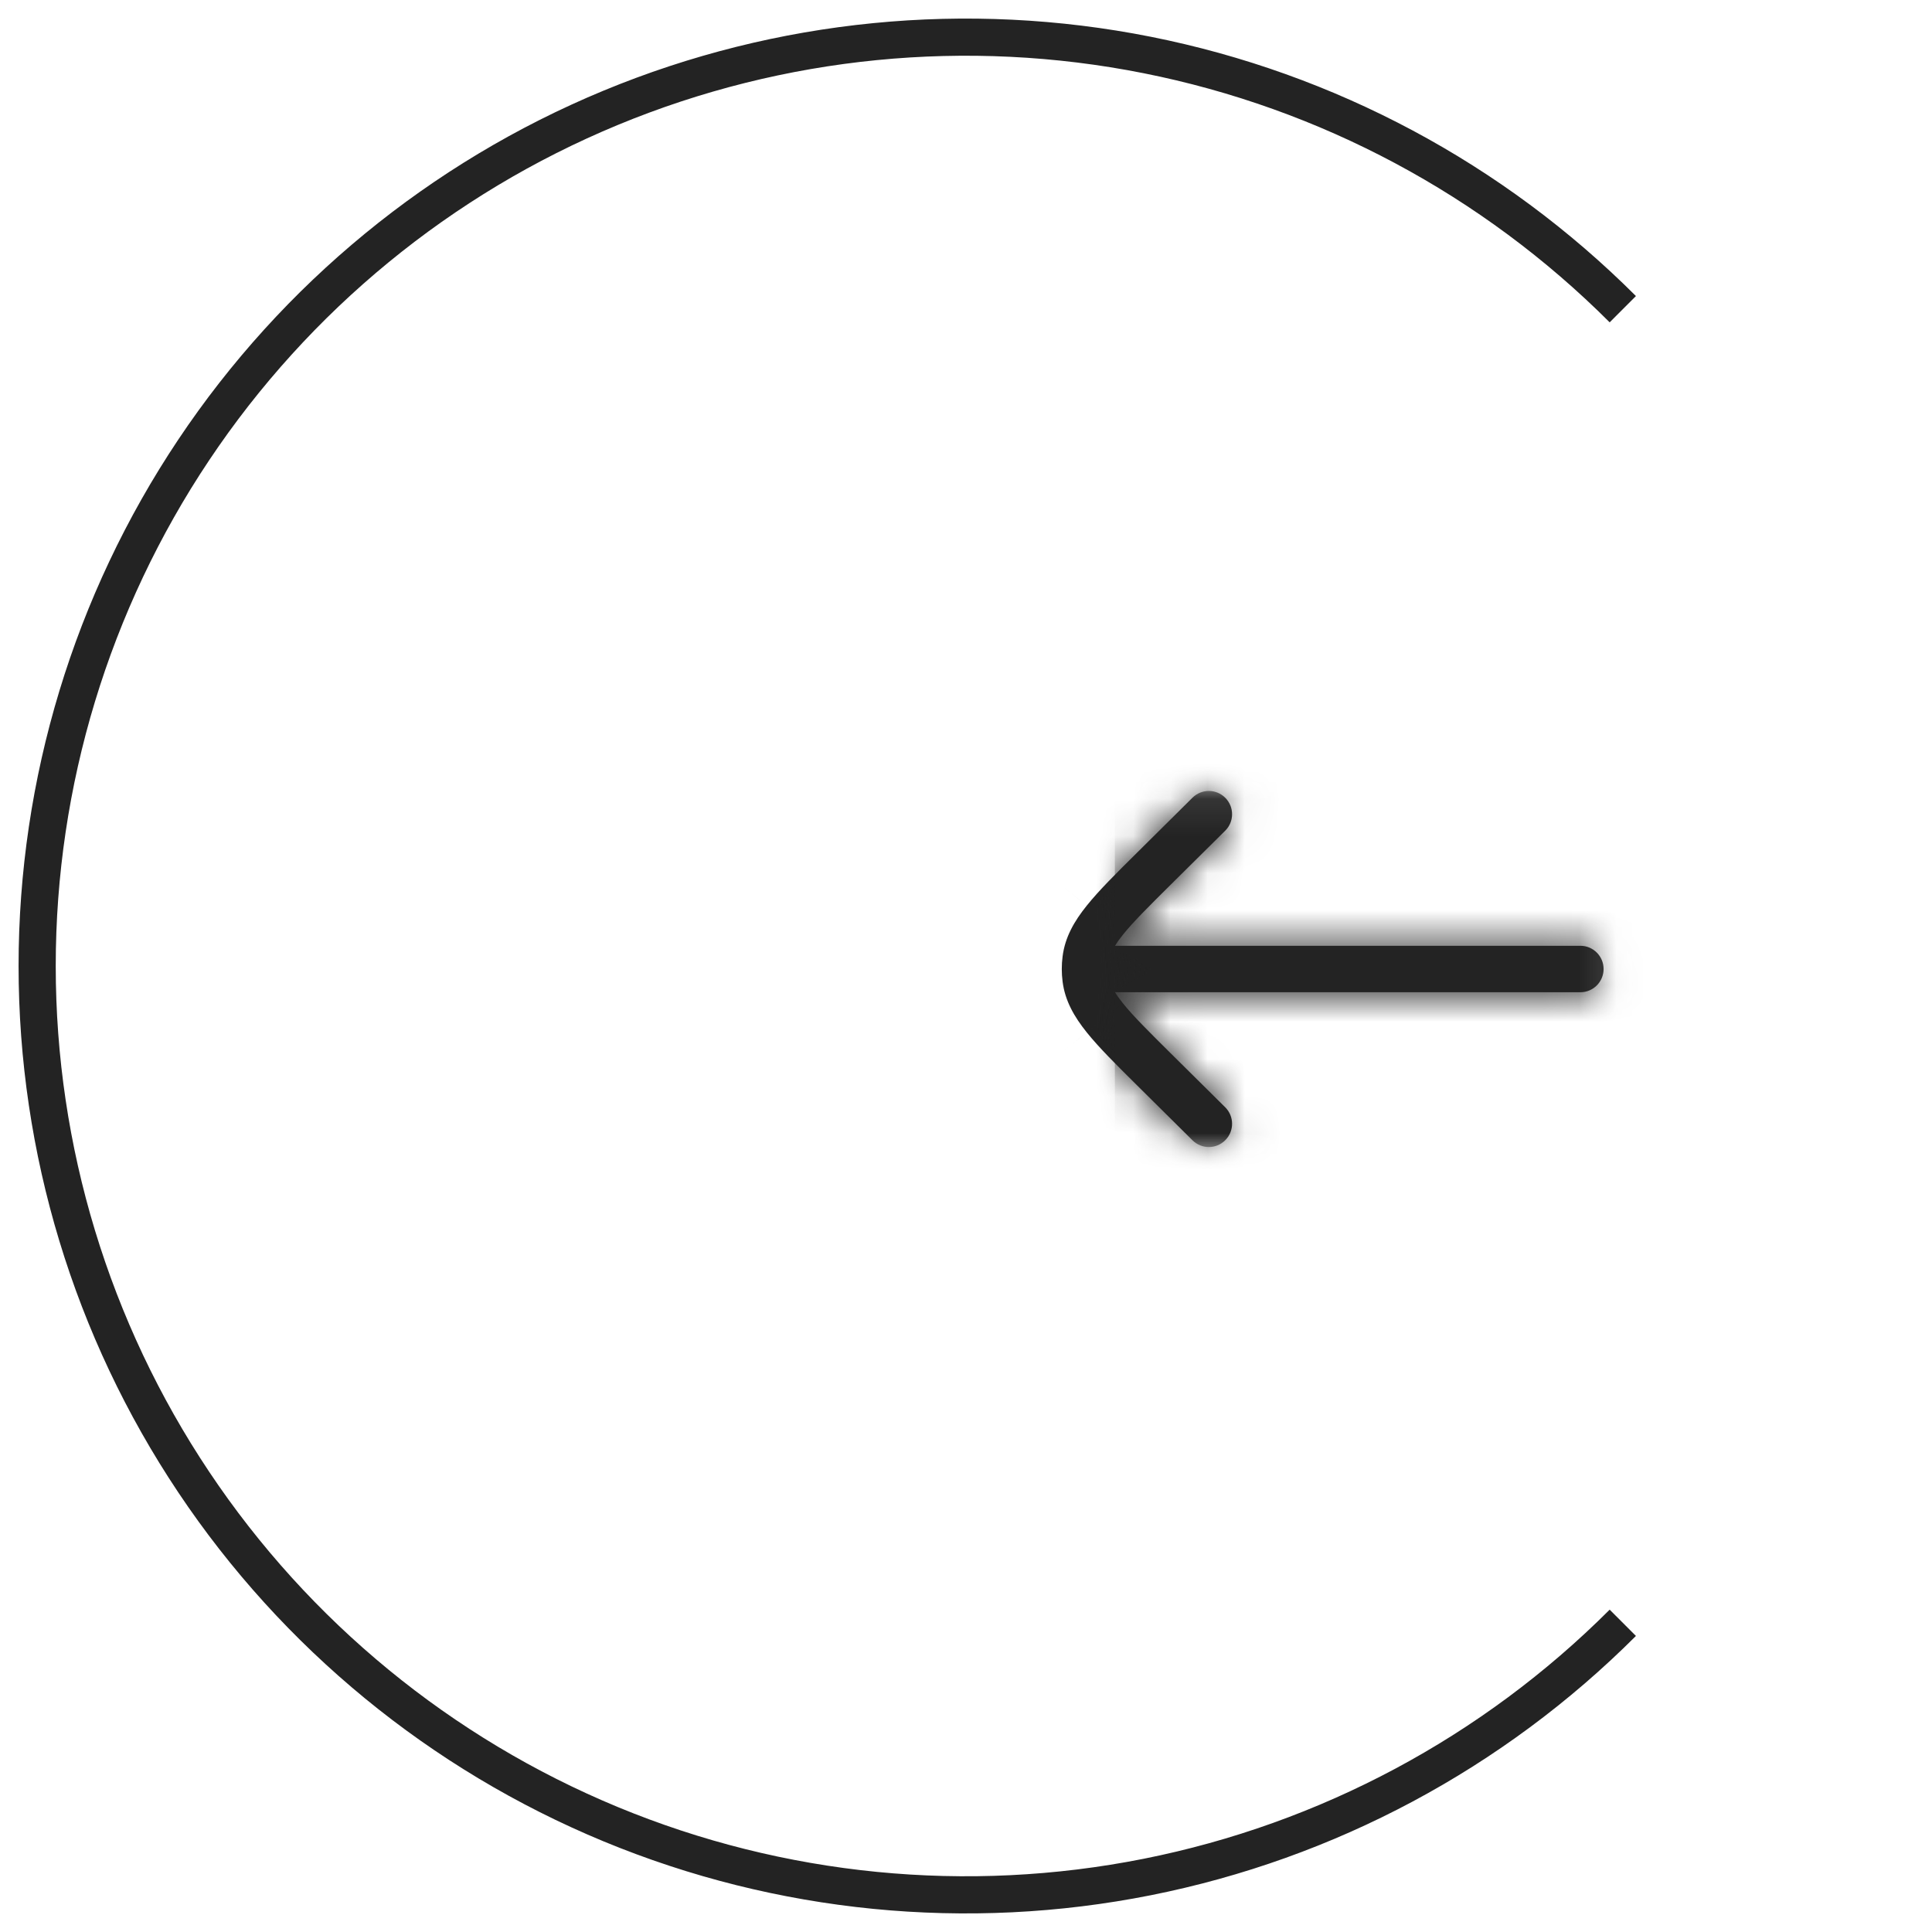 <svg width="52" height="52" viewBox="0 0 52 52" fill="none" xmlns="http://www.w3.org/2000/svg">
<g clip-path="url(#clip0_1541_9444)">
<path d="M43.678 43.678C40.181 47.174 35.727 49.555 30.877 50.52C26.028 51.484 21.001 50.989 16.433 49.097C11.865 47.205 7.96 44.001 5.213 39.889C2.466 35.778 1 30.945 1 26C1 21.055 2.466 16.222 5.213 12.111C7.96 8 11.865 4.795 16.433 2.903C21.001 1.011 26.028 0.516 30.877 1.48C35.727 2.445 40.181 4.826 43.678 8.322" stroke="#232323"/>
</g>
<g clip-path="url(#clip1_1541_9444)">
<g clip-path="url(#clip2_1541_9444)">
<mask id="mask0_1541_9444" style="mask-type:luminance" maskUnits="userSpaceOnUse" x="27" y="21" width="17" height="11">
<path d="M27.875 31.082H43.875V21.082H27.875V31.082Z" fill="white"/>
</mask>
<g mask="url(#mask0_1541_9444)">
<path d="M32.096 30.691C32.342 30.934 32.737 30.933 32.98 30.687C33.223 30.442 33.222 30.047 32.977 29.803L31.507 28.347C30.911 27.756 30.502 27.35 30.225 27.005C30.135 26.893 30.065 26.795 30.011 26.706H42.536C42.882 26.706 43.161 26.426 43.161 26.081C43.161 25.736 42.882 25.456 42.536 25.456H30.011C30.065 25.367 30.135 25.268 30.225 25.156C30.502 24.812 30.911 24.405 31.507 23.814L32.977 22.358C33.222 22.115 33.223 21.719 32.98 21.474C32.737 21.229 32.342 21.227 32.096 21.47L30.601 22.953C30.038 23.511 29.577 23.967 29.251 24.374C28.911 24.796 28.665 25.226 28.6 25.741C28.585 25.854 28.578 25.967 28.578 26.081C28.578 26.194 28.585 26.308 28.6 26.421C28.665 26.936 28.911 27.365 29.251 27.788C29.577 28.194 30.038 28.651 30.601 29.209L32.096 30.691Z" fill="#232323"/>
<mask id="mask1_1541_9444" style="mask-type:luminance" maskUnits="userSpaceOnUse" x="28" y="21" width="16" height="10">
<path d="M32.096 30.691C32.342 30.934 32.737 30.933 32.98 30.687C33.223 30.442 33.222 30.047 32.977 29.803L31.507 28.347C30.911 27.756 30.502 27.35 30.225 27.005C30.135 26.893 30.065 26.795 30.011 26.706H42.536C42.882 26.706 43.161 26.426 43.161 26.081C43.161 25.736 42.882 25.456 42.536 25.456H30.011C30.065 25.367 30.135 25.268 30.225 25.156C30.502 24.812 30.911 24.405 31.507 23.814L32.977 22.358C33.222 22.115 33.223 21.719 32.98 21.474C32.737 21.229 32.342 21.227 32.096 21.47L30.601 22.953C30.038 23.511 29.577 23.967 29.251 24.374C28.911 24.796 28.665 25.226 28.6 25.741C28.585 25.854 28.578 25.967 28.578 26.081C28.578 26.194 28.585 26.308 28.6 26.421C28.665 26.936 28.911 27.365 29.251 27.788C29.577 28.194 30.038 28.651 30.601 29.209L32.096 30.691Z" fill="#081E0C"/>
</mask>
<g mask="url(#mask1_1541_9444)">
<mask id="path-5-inside-1_1541_9444" fill="white">
<path d="M30.222 27.006L13.586 40.362L13.589 40.365L30.222 27.006ZM30.007 26.707V5.374H-8.109L11.823 37.863L30.007 26.707ZM30.007 25.457L11.823 14.301L-8.109 46.79H30.007V25.457ZM30.222 25.158L13.589 11.799L13.586 11.802L30.222 25.158ZM30.597 22.954L45.614 38.107L45.615 38.106L30.597 22.954ZM29.247 24.375L45.879 37.735L45.881 37.733L29.247 24.375ZM28.596 25.742L49.758 28.442L49.758 28.44L28.596 25.742ZM28.596 26.422L49.758 23.724L49.758 23.722L28.596 26.422ZM29.247 27.789L45.881 14.431L45.88 14.43L29.247 27.789ZM17.075 45.845C25.689 54.381 39.592 54.32 48.128 45.706L17.825 15.671C25.876 7.548 38.987 7.49 47.11 15.54L17.075 45.845ZM48.128 45.706C56.665 37.094 56.605 23.19 47.99 14.652L17.956 44.957C9.831 36.905 9.774 23.793 17.825 15.671L48.128 45.706ZM47.99 14.652L46.521 13.197L16.486 43.501L17.956 44.957L47.99 14.652ZM46.521 13.197C46.368 13.044 46.266 12.944 46.182 12.859C46.098 12.776 46.073 12.749 46.08 12.757C46.086 12.763 46.164 12.843 46.284 12.976C46.404 13.109 46.606 13.339 46.855 13.648L13.589 40.365C14.803 41.877 16.254 43.271 16.486 43.501L46.521 13.197ZM46.857 13.651C47.184 14.059 47.669 14.7 48.191 15.551L11.823 37.863C12.454 38.891 13.079 39.73 13.586 40.362L46.857 13.651ZM30.007 48.04H42.533V5.374H30.007V48.04ZM42.533 48.04C54.66 48.04 64.491 38.209 64.491 26.082H21.825C21.825 14.645 31.096 5.374 42.533 5.374V48.04ZM64.491 26.082C64.491 13.955 54.66 4.124 42.533 4.124V46.79C31.096 46.79 21.825 37.519 21.825 26.082H64.491ZM42.533 4.124H30.007V46.79H42.533V4.124ZM48.191 36.613C47.669 37.464 47.184 38.105 46.857 38.513L13.586 11.802C13.079 12.434 12.454 13.273 11.823 14.301L48.191 36.613ZM46.855 38.516C46.607 38.825 46.404 39.055 46.284 39.188C46.164 39.32 46.086 39.401 46.08 39.407C46.073 39.414 46.098 39.388 46.181 39.305C46.266 39.221 46.367 39.12 46.521 38.968L16.487 8.663C16.254 8.894 14.803 10.287 13.589 11.799L46.855 38.516ZM46.521 38.968L47.99 37.511L17.956 7.207L16.487 8.663L46.521 38.968ZM47.99 37.511C56.604 28.974 56.665 15.07 48.128 6.458L17.825 36.493C9.774 28.371 9.832 15.258 17.956 7.207L47.99 37.511ZM48.128 6.458C39.591 -2.156 25.688 -2.217 17.075 6.32L47.11 36.623C38.988 44.674 25.876 44.616 17.825 36.493L48.128 6.458ZM17.075 6.32L15.579 7.802L45.615 38.106L47.11 36.623L17.075 6.32ZM15.581 7.801C15.338 8.041 13.869 9.454 12.613 11.017L45.881 37.733C45.656 38.012 45.475 38.218 45.369 38.336C45.262 38.455 45.194 38.525 45.19 38.53C45.185 38.535 45.21 38.508 45.289 38.43C45.371 38.348 45.465 38.254 45.614 38.107L15.581 7.801ZM12.615 11.015C11.069 12.94 8.202 17.024 7.434 23.044L49.758 28.44C49.122 33.43 46.746 36.655 45.879 37.735L12.615 11.015ZM7.434 23.042C7.305 24.055 7.241 25.071 7.241 26.082H49.908C49.908 26.866 49.858 27.654 49.758 28.442L7.434 23.042ZM7.241 26.082C7.241 27.093 7.305 28.109 7.434 29.122L49.758 23.722C49.858 24.51 49.908 25.298 49.908 26.082H7.241ZM7.434 29.12C8.202 35.14 11.069 39.224 12.614 41.148L45.88 14.43C46.746 15.509 49.122 18.734 49.758 23.724L7.434 29.12ZM12.613 41.147C13.869 42.711 15.339 44.124 15.58 44.363L45.615 14.058C45.466 13.911 45.371 13.816 45.289 13.735C45.21 13.656 45.185 13.629 45.189 13.634C45.194 13.639 45.262 13.709 45.369 13.828C45.474 13.945 45.656 14.151 45.881 14.431L12.613 41.147ZM15.58 44.363L17.075 45.845L47.11 15.54L45.615 14.058L15.58 44.363Z"/>
</mask>
<path d="M30.222 27.006L13.586 40.362L13.589 40.365L30.222 27.006ZM30.007 26.707V5.374H-8.109L11.823 37.863L30.007 26.707ZM30.007 25.457L11.823 14.301L-8.109 46.79H30.007V25.457ZM30.222 25.158L13.589 11.799L13.586 11.802L30.222 25.158ZM30.597 22.954L45.614 38.107L45.615 38.106L30.597 22.954ZM29.247 24.375L45.879 37.735L45.881 37.733L29.247 24.375ZM28.596 25.742L49.758 28.442L49.758 28.44L28.596 25.742ZM28.596 26.422L49.758 23.724L49.758 23.722L28.596 26.422ZM29.247 27.789L45.881 14.431L45.88 14.43L29.247 27.789ZM17.075 45.845C25.689 54.381 39.592 54.32 48.128 45.706L17.825 15.671C25.876 7.548 38.987 7.49 47.11 15.54L17.075 45.845ZM48.128 45.706C56.665 37.094 56.605 23.19 47.99 14.652L17.956 44.957C9.831 36.905 9.774 23.793 17.825 15.671L48.128 45.706ZM47.99 14.652L46.521 13.197L16.486 43.501L17.956 44.957L47.99 14.652ZM46.521 13.197C46.368 13.044 46.266 12.944 46.182 12.859C46.098 12.776 46.073 12.749 46.08 12.757C46.086 12.763 46.164 12.843 46.284 12.976C46.404 13.109 46.606 13.339 46.855 13.648L13.589 40.365C14.803 41.877 16.254 43.271 16.486 43.501L46.521 13.197ZM46.857 13.651C47.184 14.059 47.669 14.7 48.191 15.551L11.823 37.863C12.454 38.891 13.079 39.73 13.586 40.362L46.857 13.651ZM30.007 48.04H42.533V5.374H30.007V48.04ZM42.533 48.04C54.66 48.04 64.491 38.209 64.491 26.082H21.825C21.825 14.645 31.096 5.374 42.533 5.374V48.04ZM64.491 26.082C64.491 13.955 54.66 4.124 42.533 4.124V46.79C31.096 46.79 21.825 37.519 21.825 26.082H64.491ZM42.533 4.124H30.007V46.79H42.533V4.124ZM48.191 36.613C47.669 37.464 47.184 38.105 46.857 38.513L13.586 11.802C13.079 12.434 12.454 13.273 11.823 14.301L48.191 36.613ZM46.855 38.516C46.607 38.825 46.404 39.055 46.284 39.188C46.164 39.32 46.086 39.401 46.08 39.407C46.073 39.414 46.098 39.388 46.181 39.305C46.266 39.221 46.367 39.12 46.521 38.968L16.487 8.663C16.254 8.894 14.803 10.287 13.589 11.799L46.855 38.516ZM46.521 38.968L47.99 37.511L17.956 7.207L16.487 8.663L46.521 38.968ZM47.99 37.511C56.604 28.974 56.665 15.07 48.128 6.458L17.825 36.493C9.774 28.371 9.832 15.258 17.956 7.207L47.99 37.511ZM48.128 6.458C39.591 -2.156 25.688 -2.217 17.075 6.32L47.11 36.623C38.988 44.674 25.876 44.616 17.825 36.493L48.128 6.458ZM17.075 6.32L15.579 7.802L45.615 38.106L47.11 36.623L17.075 6.32ZM15.581 7.801C15.338 8.041 13.869 9.454 12.613 11.017L45.881 37.733C45.656 38.012 45.475 38.218 45.369 38.336C45.262 38.455 45.194 38.525 45.19 38.53C45.185 38.535 45.21 38.508 45.289 38.43C45.371 38.348 45.465 38.254 45.614 38.107L15.581 7.801ZM12.615 11.015C11.069 12.94 8.202 17.024 7.434 23.044L49.758 28.44C49.122 33.43 46.746 36.655 45.879 37.735L12.615 11.015ZM7.434 23.042C7.305 24.055 7.241 25.071 7.241 26.082H49.908C49.908 26.866 49.858 27.654 49.758 28.442L7.434 23.042ZM7.241 26.082C7.241 27.093 7.305 28.109 7.434 29.122L49.758 23.722C49.858 24.51 49.908 25.298 49.908 26.082H7.241ZM7.434 29.12C8.202 35.14 11.069 39.224 12.614 41.148L45.88 14.43C46.746 15.509 49.122 18.734 49.758 23.724L7.434 29.12ZM12.613 41.147C13.869 42.711 15.339 44.124 15.58 44.363L45.615 14.058C45.466 13.911 45.371 13.816 45.289 13.735C45.21 13.656 45.185 13.629 45.189 13.634C45.194 13.639 45.262 13.709 45.369 13.828C45.474 13.945 45.656 14.151 45.881 14.431L12.613 41.147ZM15.58 44.363L17.075 45.845L47.11 15.54L45.615 14.058L15.58 44.363Z" fill="#232323"/>
<path d="M48.48 45.351L18.177 15.316L17.473 16.026L47.776 46.062L48.48 45.351ZM46.755 15.188L16.72 45.493L17.43 46.197L47.465 15.892L46.755 15.188ZM47.635 14.301L17.6 44.605L18.311 45.309L48.345 15.005L47.635 14.301ZM46.166 12.845L16.131 43.149L16.841 43.853L46.876 13.549L46.166 12.845ZM43.033 48.04V5.374H42.033V48.04H43.033ZM64.491 25.582H21.825V26.582H64.491V25.582ZM42.033 4.124V46.79H43.033V4.124H42.033ZM46.876 38.616L16.842 8.311L16.131 9.015L46.166 39.32L46.876 38.616ZM48.345 37.16L18.311 6.855L17.6 7.559L47.635 37.864L48.345 37.16ZM47.776 6.102L17.473 36.138L18.177 36.848L48.48 6.813L47.776 6.102ZM16.72 6.672L46.755 36.975L47.465 36.271L17.43 5.968L16.72 6.672ZM7.241 26.582H49.908V25.582H7.241V26.582ZM15.935 44.715L45.97 14.41L45.26 13.706L15.225 44.011L15.935 44.715ZM30.222 27.006L30.848 27.786L29.596 26.227L30.222 27.006ZM13.586 40.362L12.806 40.988L12.81 40.993L13.586 40.362ZM30.007 26.707L30.53 27.559L31.007 27.267V26.707H30.007ZM-8.109 5.374V4.374H-9.896L-8.962 5.897L-8.109 5.374ZM11.823 37.863L10.971 38.386L10.971 38.386L11.823 37.863ZM30.007 25.457H31.007V24.897L30.53 24.605L30.007 25.457ZM11.823 14.301L10.971 13.778L10.971 13.778L11.823 14.301ZM-8.109 46.79L-8.962 46.267L-9.896 47.79H-8.109V46.79ZM30.222 25.158L29.596 25.937L30.848 24.378L30.222 25.158ZM13.586 11.802L12.81 11.171L12.806 11.176L13.586 11.802ZM30.597 22.954L31.308 22.25L29.887 23.658L30.597 22.954ZM45.614 38.107L46.318 38.817L46.321 38.814L45.614 38.107ZM29.247 24.375L29.873 23.595L28.621 25.155L29.247 24.375ZM45.879 37.735L45.253 38.514L46.032 39.141L46.659 38.361L45.879 37.735ZM45.881 37.733L46.665 38.353L47.281 37.575L46.507 36.953L45.881 37.733ZM28.596 25.742L28.723 24.75L28.47 26.734L28.596 25.742ZM49.758 28.442L49.631 29.434L50.595 29.557L50.746 28.596L49.758 28.442ZM49.758 28.44L50.75 28.566L50.877 27.574L49.885 27.448L49.758 28.44ZM28.596 26.422L28.47 25.43L28.723 27.414L28.596 26.422ZM49.758 23.724L49.885 24.716L50.877 24.59L50.75 23.598L49.758 23.724ZM49.758 23.722L50.746 23.568L50.595 22.608L49.631 22.73L49.758 23.722ZM29.247 27.789L28.621 27.01L29.873 28.569L29.247 27.789ZM45.881 14.431L46.507 15.211L47.278 14.592L46.667 13.814L45.881 14.431ZM45.88 14.43L46.659 13.804L46.033 13.024L45.253 13.65L45.88 14.43ZM17.075 45.845L16.371 46.555L16.371 46.555L17.075 45.845ZM48.128 45.706L47.418 45.002L47.418 45.002L48.128 45.706ZM17.825 15.671L17.115 14.967L17.115 14.967L17.825 15.671ZM47.11 15.54L46.406 16.251L47.814 14.83L47.11 15.54ZM47.99 14.652L48.694 13.942L48.694 13.942L47.99 14.652ZM17.956 44.957L17.252 45.667L18.659 44.247L17.956 44.957ZM46.521 13.197L45.817 13.907L45.817 13.907L46.521 13.197ZM16.486 43.501L17.19 42.791L17.19 42.791L16.486 43.501ZM46.182 12.859L45.474 13.566L45.474 13.566L46.182 12.859ZM46.08 12.757L46.798 12.061L46.797 12.06L46.08 12.757ZM46.284 12.976L47.026 12.306L47.026 12.306L46.284 12.976ZM46.855 13.648L47.481 14.428L48.26 13.801L47.634 13.022L46.855 13.648ZM46.857 13.651L47.637 13.025L47.011 12.245L46.231 12.871L46.857 13.651ZM48.191 15.551L48.714 16.403L49.566 15.88L49.043 15.028L48.191 15.551ZM30.007 48.04H29.007V49.04H30.007V48.04ZM30.007 4.124V3.124H29.007V4.124H30.007ZM48.191 36.613L49.043 37.136L49.566 36.283L48.714 35.761L48.191 36.613ZM46.857 38.513L46.231 39.293L47.011 39.919L47.637 39.139L46.857 38.513ZM46.855 38.516L47.634 39.142L48.261 38.363L47.481 37.737L46.855 38.516ZM46.284 39.188L47.026 39.858L47.026 39.858L46.284 39.188ZM46.08 39.407L45.362 38.711L45.358 38.715L46.08 39.407ZM46.181 39.305L46.889 40.012L46.889 40.012L46.181 39.305ZM46.521 38.968L45.817 38.258L45.816 38.258L46.521 38.968ZM16.487 8.663L17.19 9.373L17.191 9.373L16.487 8.663ZM47.99 37.511L48.694 38.222L48.694 38.222L47.99 37.511ZM17.956 7.207L18.659 7.917L17.252 6.497L17.956 7.207ZM48.128 6.458L47.418 7.162L47.418 7.162L48.128 6.458ZM17.825 36.493L18.535 35.789L18.535 35.789L17.825 36.493ZM17.075 6.32L16.371 5.609L16.371 5.609L17.075 6.32ZM47.11 36.623L47.814 37.334L46.407 35.913L47.11 36.623ZM15.579 7.802L14.876 7.092L14.165 7.796L14.869 8.506L15.579 7.802ZM15.581 7.801L16.291 7.097L15.587 6.387L14.877 7.09L15.581 7.801ZM12.613 11.017L11.833 10.391L11.207 11.171L11.987 11.797L12.613 11.017ZM45.369 38.336L44.626 37.666L44.626 37.667L45.369 38.336ZM45.19 38.53L44.475 37.83L44.469 37.837L45.19 38.53ZM45.289 38.43L45.997 39.136L45.997 39.136L45.289 38.43ZM12.615 11.015L13.241 10.235L12.462 9.609L11.835 10.389L12.615 11.015ZM7.434 23.044L6.442 22.918L6.316 23.91L7.308 24.036L7.434 23.044ZM7.434 23.042L7.561 22.05L6.569 21.924L6.442 22.916L7.434 23.042ZM7.434 29.122L6.442 29.248L6.569 30.241L7.561 30.114L7.434 29.122ZM7.434 29.12L7.308 28.128L6.316 28.255L6.442 29.247L7.434 29.12ZM12.614 41.148L11.835 41.775L12.461 42.554L13.241 41.928L12.614 41.148ZM12.613 41.147L11.987 40.367L11.208 40.994L11.834 41.773L12.613 41.147ZM15.58 44.363L16.284 43.653L16.284 43.653L15.58 44.363ZM45.615 14.058L44.911 14.768L44.911 14.769L45.615 14.058ZM45.289 13.735L44.581 14.441L44.581 14.441L45.289 13.735ZM45.189 13.634L44.468 14.327L44.475 14.334L45.189 13.634ZM45.369 13.828L44.626 14.497L44.626 14.497L45.369 13.828ZM29.596 26.227L12.96 39.582L14.212 41.142L30.848 27.786L29.596 26.227ZM12.81 40.993L12.813 40.996L14.365 39.734L14.362 39.731L12.81 40.993ZM14.215 41.145L30.848 27.786L29.596 26.227L12.962 39.585L14.215 41.145ZM31.007 26.707V5.374H29.007V26.707H31.007ZM30.007 4.374H-8.109V6.374H30.007V4.374ZM-8.962 5.897L10.971 38.386L12.675 37.34L-7.257 4.851L-8.962 5.897ZM12.346 38.715L30.53 27.559L29.484 25.855L11.3 37.011L12.346 38.715ZM30.53 24.605L12.346 13.449L11.3 15.153L29.484 26.309L30.53 24.605ZM10.971 13.778L-8.962 46.267L-7.257 47.313L12.675 14.824L10.971 13.778ZM-8.109 47.79H30.007V45.79H-8.109V47.79ZM31.007 46.79V25.457H29.007V46.79H31.007ZM30.848 24.378L14.215 11.019L12.962 12.579L29.596 25.937L30.848 24.378ZM12.813 11.168L12.81 11.171L14.362 12.433L14.365 12.43L12.813 11.168ZM12.96 12.582L29.596 25.937L30.848 24.378L14.212 11.022L12.96 12.582ZM29.887 23.658L44.903 38.811L46.324 37.403L31.308 22.25L29.887 23.658ZM46.321 38.814L46.322 38.813L44.908 37.399L44.907 37.4L46.321 38.814ZM46.325 37.402L31.308 22.25L29.887 23.658L44.905 38.81L46.325 37.402ZM28.621 25.155L45.253 38.514L46.505 36.955L29.873 23.595L28.621 25.155ZM46.663 38.356L46.665 38.353L45.097 37.112L45.095 37.114L46.663 38.356ZM46.507 36.953L29.873 23.595L28.621 25.155L45.255 38.512L46.507 36.953ZM28.47 26.734L49.631 29.434L49.884 27.45L28.723 24.75L28.47 26.734ZM50.746 28.596L50.746 28.595L48.77 28.285L48.77 28.287L50.746 28.596ZM49.885 27.448L28.723 24.75L28.47 26.734L49.632 29.432L49.885 27.448ZM28.723 27.414L49.885 24.716L49.632 22.732L28.47 25.43L28.723 27.414ZM50.746 23.57L50.746 23.568L48.77 23.877L48.77 23.879L50.746 23.57ZM49.631 22.73L28.47 25.43L28.723 27.414L49.884 24.714L49.631 22.73ZM29.873 28.569L46.507 15.211L45.255 13.652L28.621 27.01L29.873 28.569ZM46.667 13.814L46.666 13.812L45.093 15.047L45.094 15.049L46.667 13.814ZM45.253 13.65L28.621 27.01L29.873 28.569L46.506 15.21L45.253 13.65ZM16.371 46.555C25.377 55.48 39.913 55.416 48.839 46.41L47.418 45.002C39.27 53.223 26 53.282 17.779 45.134L16.371 46.555ZM18.535 16.375C26.197 8.644 38.675 8.589 46.406 16.251L47.814 14.83C39.299 6.391 25.555 6.452 17.115 14.967L18.535 16.375ZM48.839 46.41C57.764 37.406 57.701 22.869 48.694 13.942L47.286 15.363C55.508 23.512 55.566 36.782 47.418 45.002L48.839 46.41ZM18.659 44.247C10.928 36.584 10.873 24.105 18.535 16.375L17.115 14.967C8.675 23.482 8.735 37.227 17.252 45.667L18.659 44.247ZM48.694 13.942L47.225 12.486L45.817 13.907L47.286 15.363L48.694 13.942ZM15.782 44.211L17.252 45.667L18.659 44.247L17.19 42.791L15.782 44.211ZM47.225 12.486C47.071 12.334 46.971 12.235 46.889 12.152L45.474 13.566C45.561 13.653 45.664 13.755 45.817 13.907L47.225 12.486ZM46.889 12.153C46.849 12.112 46.823 12.086 46.809 12.072C46.802 12.064 46.797 12.06 46.796 12.058C46.794 12.057 46.795 12.057 46.796 12.059C46.796 12.059 46.796 12.059 46.796 12.059C46.797 12.059 46.797 12.06 46.798 12.061C46.799 12.061 46.801 12.063 46.803 12.066C46.805 12.068 46.812 12.075 46.817 12.081C46.87 12.144 46.721 13.522 45.396 13.487C45.387 13.478 45.375 13.466 45.372 13.463C45.371 13.462 45.369 13.46 45.368 13.459C45.367 13.458 45.366 13.457 45.366 13.457C45.365 13.456 45.364 13.455 45.364 13.455C45.364 13.455 45.364 13.454 45.364 13.454C45.363 13.454 45.363 13.454 45.363 13.454C45.363 13.454 45.362 13.453 45.363 13.454L46.797 12.06C46.796 12.059 46.795 12.058 46.795 12.057C46.795 12.057 46.794 12.057 46.794 12.057C46.794 12.057 46.794 12.056 46.794 12.056C46.793 12.056 46.793 12.055 46.792 12.055C46.792 12.054 46.791 12.053 46.789 12.052C46.789 12.051 46.787 12.049 46.785 12.048C46.783 12.045 46.771 12.034 46.761 12.024C45.437 11.989 45.287 13.367 45.341 13.43C45.346 13.436 45.352 13.443 45.354 13.445C45.357 13.448 45.359 13.45 45.359 13.45C45.36 13.451 45.361 13.452 45.361 13.452C45.361 13.452 45.362 13.453 45.362 13.453C45.363 13.454 45.365 13.456 45.367 13.458C45.37 13.461 45.376 13.468 45.385 13.476C45.403 13.494 45.431 13.523 45.474 13.566L46.889 12.153ZM45.362 13.452C45.362 13.453 45.431 13.524 45.542 13.647L47.026 12.306C46.896 12.163 46.81 12.074 46.798 12.061L45.362 13.452ZM45.542 13.647C45.652 13.769 45.842 13.984 46.075 14.274L47.634 13.022C47.371 12.694 47.155 12.449 47.026 12.306L45.542 13.647ZM46.228 12.868L12.962 39.585L14.215 41.145L47.481 14.428L46.228 12.868ZM12.809 40.991C14.066 42.557 15.562 43.993 15.782 44.211L17.19 42.791C16.946 42.549 15.54 41.198 14.368 39.739L12.809 40.991ZM46.077 14.277C46.385 14.66 46.844 15.267 47.339 16.074L49.043 15.028C48.495 14.133 47.984 13.457 47.637 13.025L46.077 14.277ZM47.668 14.699L11.3 37.011L12.346 38.715L48.714 16.403L47.668 14.699ZM10.971 38.386C11.629 39.458 12.28 40.332 12.806 40.988L14.366 39.736C13.878 39.129 13.279 38.324 12.675 37.34L10.971 38.386ZM14.212 41.142L47.483 14.431L46.231 12.871L12.96 39.582L14.212 41.142ZM30.007 49.04H42.533V47.04H30.007V49.04ZM42.533 4.374H30.007V6.374H42.533V4.374ZM29.007 5.374V48.04H31.007V5.374H29.007ZM42.533 49.04C55.212 49.04 65.491 38.761 65.491 26.082H63.491C63.491 37.657 54.108 47.04 42.533 47.04V49.04ZM22.825 26.082C22.825 15.198 31.648 6.374 42.533 6.374V4.374C30.543 4.374 20.825 14.093 20.825 26.082H22.825ZM65.491 26.082C65.491 13.403 55.212 3.124 42.533 3.124V5.124C54.108 5.124 63.491 14.507 63.491 26.082H65.491ZM42.533 45.79C31.648 45.79 22.825 36.967 22.825 26.082H20.825C20.825 38.071 30.543 47.79 42.533 47.79V45.79ZM42.533 3.124H30.007V5.124H42.533V3.124ZM29.007 4.124V46.79H31.007V4.124H29.007ZM30.007 47.79H42.533V45.79H30.007V47.79ZM47.339 36.09C46.844 36.897 46.385 37.504 46.077 37.887L47.637 39.139C47.984 38.707 48.495 38.031 49.043 37.136L47.339 36.09ZM47.483 37.733L14.212 11.022L12.96 12.582L46.231 39.293L47.483 37.733ZM12.806 11.176C12.28 11.832 11.629 12.706 10.971 13.778L12.675 14.824C13.279 13.84 13.878 13.035 14.366 12.428L12.806 11.176ZM11.3 15.153L47.668 37.465L48.714 35.761L12.346 13.449L11.3 15.153ZM46.075 37.89C45.842 38.18 45.652 38.395 45.542 38.517L47.026 39.858C47.156 39.715 47.371 39.47 47.634 39.142L46.075 37.89ZM45.542 38.517C45.487 38.578 45.442 38.627 45.41 38.66C45.379 38.693 45.362 38.711 45.362 38.711L46.798 40.103C46.811 40.09 46.897 40.001 47.026 39.858L45.542 38.517ZM45.358 38.715C45.358 38.716 45.357 38.716 45.357 38.717C45.356 38.717 45.355 38.718 45.354 38.72C45.353 38.72 45.352 38.722 45.35 38.724C45.349 38.725 45.347 38.727 45.345 38.729C45.344 38.731 45.339 38.736 45.332 38.743C45.329 38.746 45.322 38.755 45.312 38.766C45.307 38.773 45.294 38.788 45.287 38.798C45.273 38.816 45.233 38.874 45.208 38.917C45.131 39.091 45.35 40.093 46.15 40.406C46.374 40.364 46.629 40.243 46.673 40.212C46.692 40.198 46.721 40.175 46.73 40.167C46.737 40.161 46.747 40.152 46.752 40.148C46.765 40.136 46.776 40.126 46.777 40.125C46.78 40.122 46.782 40.119 46.784 40.118C46.786 40.115 46.788 40.113 46.789 40.113C46.79 40.112 46.791 40.111 46.791 40.111C46.792 40.11 46.792 40.109 46.793 40.109C46.794 40.108 46.794 40.107 46.795 40.106C46.797 40.104 46.802 40.099 46.809 40.092C46.823 40.078 46.849 40.052 46.889 40.012L45.474 38.598C45.431 38.641 45.403 38.67 45.385 38.688C45.376 38.697 45.37 38.703 45.367 38.706C45.361 38.712 45.368 38.705 45.374 38.699C45.375 38.698 45.378 38.695 45.381 38.692C45.382 38.691 45.392 38.681 45.406 38.668C45.41 38.665 45.421 38.655 45.427 38.65C45.437 38.642 45.465 38.619 45.484 38.605C45.529 38.574 45.783 38.453 46.008 38.411C46.807 38.723 47.027 39.726 46.95 39.9C46.924 39.942 46.884 40.001 46.871 40.019C46.863 40.029 46.851 40.044 46.846 40.05C46.836 40.062 46.828 40.071 46.826 40.074C46.819 40.081 46.814 40.086 46.813 40.088C46.811 40.09 46.809 40.092 46.808 40.093C46.806 40.095 46.805 40.096 46.804 40.097C46.802 40.099 46.801 40.1 46.802 40.099L45.358 38.715ZM46.889 40.012C46.971 39.929 47.071 39.83 47.225 39.678L45.816 38.258C45.664 38.409 45.56 38.512 45.474 38.598L46.889 40.012ZM15.783 7.952C15.562 8.172 14.066 9.607 12.809 11.173L14.368 12.425C15.54 10.966 16.946 9.615 17.19 9.373L15.783 7.952ZM12.962 12.579L46.228 39.296L47.481 37.737L14.215 11.019L12.962 12.579ZM47.225 39.678L48.694 38.222L47.286 36.801L45.817 38.258L47.225 39.678ZM17.252 6.497L15.783 7.953L17.191 9.373L18.659 7.917L17.252 6.497ZM48.694 38.222C57.7 29.296 57.764 14.759 48.839 5.754L47.418 7.162C55.566 15.382 55.507 28.653 47.286 36.801L48.694 38.222ZM18.535 35.789C10.873 28.059 10.928 15.58 18.659 7.917L17.252 6.497C8.736 14.937 8.675 28.682 17.115 37.197L18.535 35.789ZM48.839 5.754C39.913 -3.252 25.376 -3.316 16.371 5.609L17.779 7.03C26 -1.118 39.27 -1.06 47.418 7.162L48.839 5.754ZM46.407 35.913C38.676 43.575 26.198 43.52 18.535 35.789L17.115 37.197C25.555 45.713 39.3 45.773 47.814 37.334L46.407 35.913ZM16.371 5.609L14.876 7.092L16.284 8.512L17.779 7.03L16.371 5.609ZM14.869 8.506L44.905 38.81L46.325 37.402L16.29 7.098L14.869 8.506ZM46.319 38.816L47.814 37.334L46.407 35.913L44.911 37.395L46.319 38.816ZM14.877 7.09C14.645 7.321 13.132 8.775 11.833 10.391L13.393 11.644C14.606 10.133 16.032 8.762 16.285 8.511L14.877 7.09ZM11.987 11.797L45.255 38.512L46.507 36.953L13.239 10.238L11.987 11.797ZM45.101 37.106C44.891 37.368 44.722 37.56 44.626 37.666L46.112 39.005C46.228 38.877 46.422 38.656 46.661 38.359L45.101 37.106ZM44.626 37.667C44.527 37.777 44.469 37.837 44.475 37.83L45.904 39.229C45.92 39.213 45.998 39.132 46.112 39.005L44.626 37.667ZM44.469 37.837C44.468 37.837 44.468 37.838 44.467 37.839C44.467 37.839 44.466 37.84 44.465 37.841C44.465 37.841 44.462 37.844 44.459 37.847C44.458 37.848 44.453 37.853 44.448 37.859C44.446 37.862 44.437 37.871 44.427 37.883C44.421 37.89 44.404 37.911 44.394 37.924C44.371 37.956 44.267 38.144 44.214 38.311C44.5 39.255 45.614 39.436 45.758 39.353C45.789 39.33 45.832 39.296 45.845 39.285C45.863 39.27 45.877 39.257 45.878 39.255C45.886 39.248 45.892 39.242 45.893 39.241C45.896 39.237 45.899 39.234 45.9 39.234C45.901 39.233 45.901 39.232 45.902 39.232C45.903 39.23 45.906 39.227 45.906 39.227C45.908 39.225 45.913 39.221 45.92 39.213C45.934 39.199 45.959 39.174 45.997 39.136L44.581 37.723C44.541 37.764 44.513 37.791 44.496 37.809C44.487 37.818 44.482 37.824 44.478 37.827C44.475 37.83 44.476 37.829 44.477 37.828C44.477 37.828 44.478 37.827 44.479 37.826C44.479 37.826 44.482 37.823 44.486 37.82C44.486 37.819 44.492 37.813 44.5 37.806C44.502 37.804 44.515 37.791 44.533 37.775C44.546 37.764 44.589 37.73 44.62 37.708C44.764 37.625 45.878 37.806 46.165 38.75C46.111 38.917 46.008 39.105 45.984 39.136C45.974 39.15 45.957 39.17 45.951 39.178C45.941 39.19 45.933 39.199 45.931 39.201C45.925 39.208 45.92 39.213 45.919 39.214C45.916 39.217 45.914 39.219 45.913 39.22C45.913 39.221 45.912 39.221 45.912 39.222C45.911 39.222 45.911 39.222 45.911 39.222C45.911 39.222 45.911 39.222 45.911 39.222L44.469 37.837ZM45.997 39.136C46.076 39.056 46.168 38.965 46.318 38.817L44.91 37.397C44.762 37.543 44.665 37.639 44.581 37.723L45.997 39.136ZM46.324 37.403L16.291 7.097L14.87 8.505L44.903 38.811L46.324 37.403ZM11.835 10.389C10.232 12.384 7.242 16.639 6.442 22.918L8.426 23.171C9.161 17.408 11.905 13.496 13.395 11.641L11.835 10.389ZM7.308 24.036L49.632 29.432L49.885 27.448L7.56 22.052L7.308 24.036ZM48.766 28.313C48.163 33.045 45.91 36.099 45.099 37.109L46.659 38.361C47.582 37.211 50.081 33.815 50.75 28.566L48.766 28.313ZM46.505 36.955L13.241 10.235L11.989 11.795L45.253 38.514L46.505 36.955ZM6.442 22.916C6.308 23.971 6.241 25.029 6.241 26.082H8.241C8.241 25.113 8.302 24.14 8.426 23.169L6.442 22.916ZM48.908 26.082C48.908 26.824 48.861 27.57 48.766 28.315L50.75 28.568C50.856 27.739 50.908 26.908 50.908 26.082H48.908ZM49.884 27.45L7.561 22.05L7.308 24.034L49.631 29.434L49.884 27.45ZM6.241 26.082C6.241 27.136 6.308 28.193 6.442 29.248L8.426 28.996C8.302 28.024 8.241 27.051 8.241 26.082H6.241ZM7.561 30.114L49.884 24.714L49.631 22.73L7.308 28.13L7.561 30.114ZM48.766 23.849C48.861 24.594 48.908 25.34 48.908 26.082H50.908C50.908 25.256 50.856 24.425 50.75 23.596L48.766 23.849ZM6.442 29.247C7.242 35.525 10.232 39.78 11.835 41.775L13.394 40.522C11.905 38.668 9.161 34.756 8.426 28.994L6.442 29.247ZM13.241 41.928L46.506 15.21L45.253 13.65L11.988 40.369L13.241 41.928ZM45.1 15.056C45.91 16.065 48.163 19.119 48.766 23.851L50.75 23.598C50.081 18.349 47.582 14.953 46.659 13.804L45.1 15.056ZM49.632 22.732L7.308 28.128L7.56 30.112L49.885 24.716L49.632 22.732ZM11.834 41.773C13.132 43.39 14.645 44.844 14.876 45.073L16.284 43.653C16.032 43.403 14.606 42.032 13.393 40.521L11.834 41.773ZM46.319 13.348C46.169 13.2 46.076 13.108 45.997 13.028L44.581 14.441C44.666 14.525 44.763 14.621 44.911 14.768L46.319 13.348ZM45.997 13.028C45.959 12.99 45.934 12.965 45.92 12.951C45.913 12.944 45.908 12.939 45.906 12.936C45.906 12.936 45.903 12.933 45.901 12.932C45.901 12.931 45.9 12.931 45.899 12.93C45.899 12.929 45.896 12.927 45.893 12.923C45.892 12.922 45.887 12.918 45.881 12.912C45.878 12.909 45.871 12.902 45.86 12.893C45.855 12.887 45.839 12.874 45.829 12.866C45.81 12.85 45.734 12.795 45.675 12.76C45.177 12.634 44.235 13.334 44.28 14.051C44.32 14.128 44.382 14.224 44.399 14.246C44.42 14.274 44.439 14.295 44.439 14.296C44.448 14.306 44.456 14.313 44.456 14.314C44.46 14.319 44.463 14.322 44.464 14.322C44.465 14.323 44.466 14.324 44.466 14.325C44.467 14.326 44.468 14.326 44.468 14.327L45.911 12.942C45.911 12.942 45.911 12.942 45.911 12.942C45.911 12.942 45.912 12.942 45.912 12.943C45.912 12.943 45.913 12.944 45.914 12.945C45.914 12.945 45.918 12.949 45.922 12.953C45.922 12.954 45.929 12.961 45.938 12.972C45.939 12.972 45.958 12.993 45.979 13.021C45.996 13.043 46.058 13.139 46.097 13.216C46.143 13.933 45.201 14.633 44.703 14.507C44.644 14.472 44.568 14.417 44.548 14.402C44.539 14.393 44.523 14.38 44.517 14.375C44.507 14.365 44.499 14.358 44.497 14.355C44.491 14.35 44.486 14.345 44.485 14.344C44.482 14.341 44.479 14.338 44.479 14.338C44.478 14.337 44.477 14.336 44.477 14.336C44.476 14.335 44.475 14.334 44.478 14.337C44.481 14.34 44.487 14.346 44.496 14.355C44.513 14.373 44.541 14.4 44.581 14.441L45.997 13.028ZM44.475 14.334C44.469 14.327 44.527 14.387 44.626 14.497L46.112 13.159C45.997 13.031 45.919 12.95 45.904 12.935L44.475 14.334ZM44.626 14.497C44.722 14.604 44.891 14.795 45.101 15.057L46.66 13.805C46.421 13.508 46.227 13.287 46.111 13.158L44.626 14.497ZM45.255 13.652L11.987 40.367L13.24 41.927L46.507 15.211L45.255 13.652ZM14.876 45.073L16.371 46.555L17.779 45.134L16.284 43.653L14.876 45.073ZM47.814 14.83L46.319 13.348L44.911 14.769L46.406 16.251L47.814 14.83Z" fill="#232323" mask="url(#path-5-inside-1_1541_9444)"/>
</g>
</g>
</g>
</g>
<defs>
<clipPath id="clip0_1541_9444">
<rect width="45" height="52" fill="white"/>
</clipPath>
<clipPath id="clip1_1541_9444">
<rect width="17" height="11" fill="white" transform="translate(27.5 20.5)"/>
</clipPath>
<clipPath id="clip2_1541_9444">
<rect width="17" height="11" fill="white" transform="translate(27.5 20.5)"/>
</clipPath>
</defs>
</svg>
